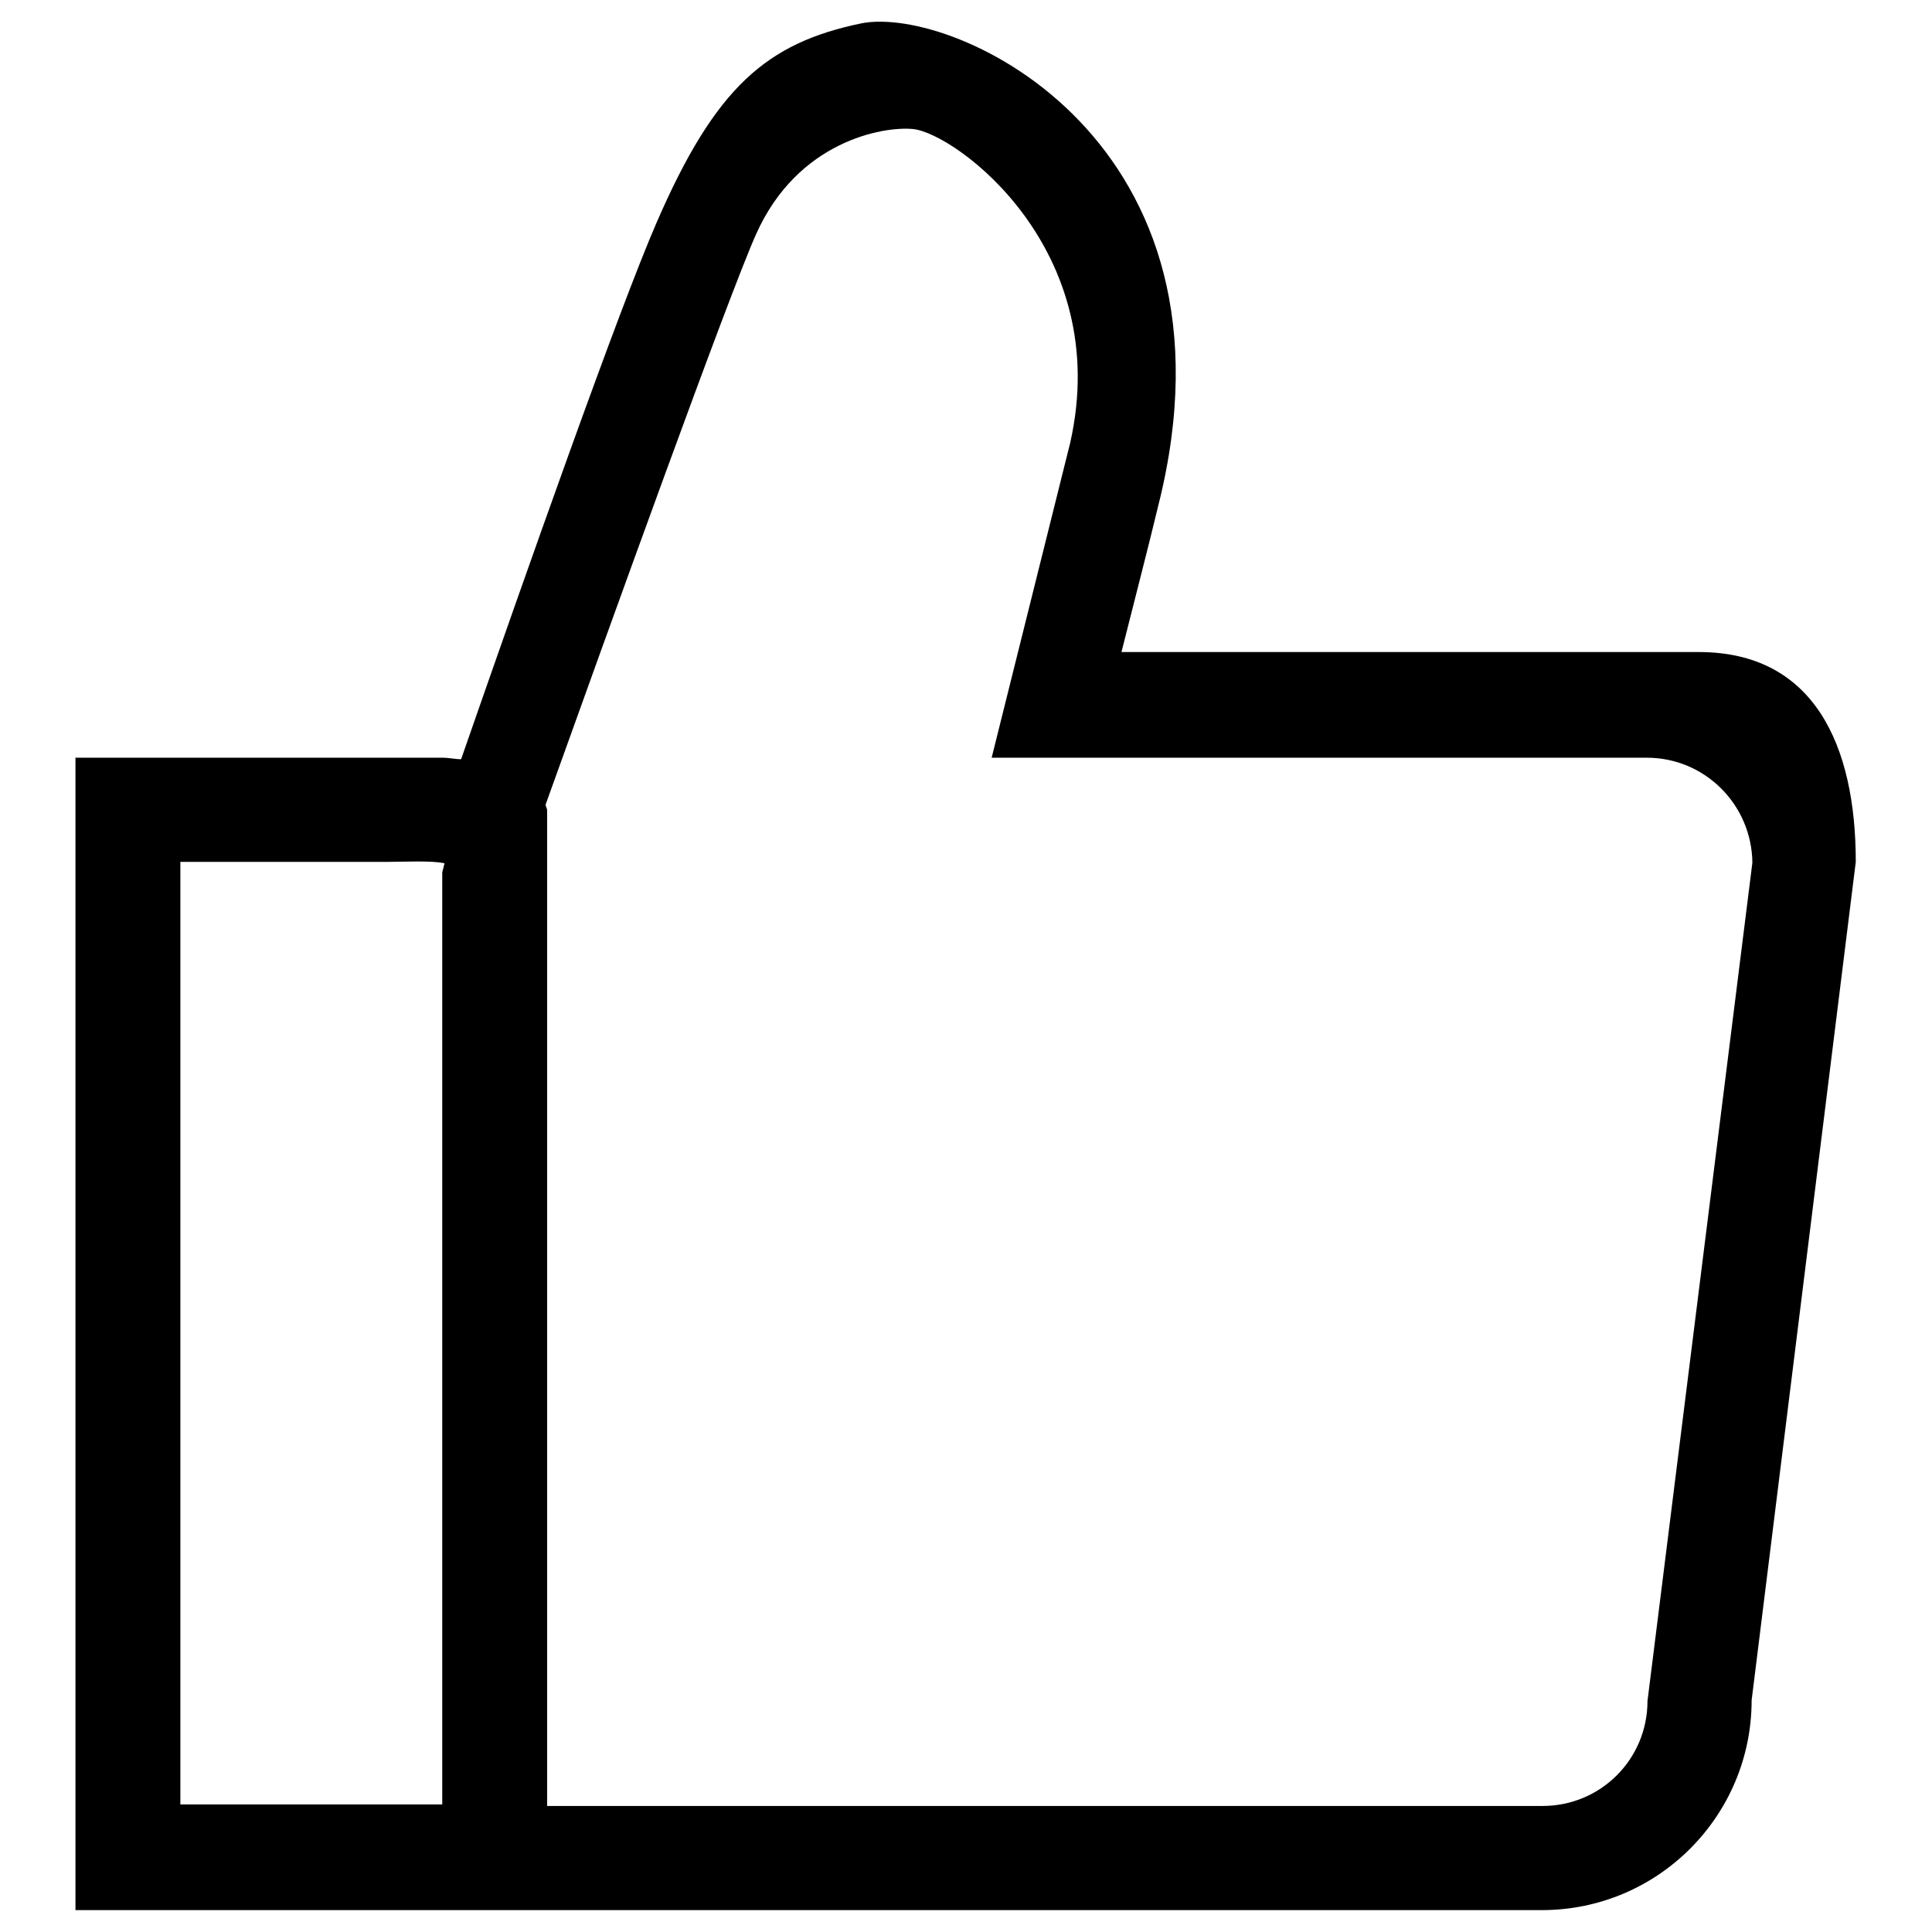 <?xml version="1.0" encoding="utf-8"?>
<!-- Svg Vector Icons : http://www.onlinewebfonts.com/icon -->
<!DOCTYPE svg PUBLIC "-//W3C//DTD SVG 1.1//EN" "http://www.w3.org/Graphics/SVG/1.1/DTD/svg11.dtd">
<svg version="1.1" xmlns="http://www.w3.org/2000/svg" xmlns:xlink="http://www.w3.org/1999/xlink" x="0px" y="0px" viewBox="0 0 256 256" enable-background="new 0 0 256 256" xml:space="preserve">
<g> <path fill="#000000" d="M232.1,225.3c0,15.3-12.4,27.8-27.8,27.8H93.3c0,0-0.1,0-0.1,0H58.8c-0.1,0-0.1,0-0.2,0H10V100.4h48.6 c0.9,0,1.7,0.2,2.5,0.2C69.8,75.6,82,41,87,29.5c7.8-18,14.6-23.8,27.1-26.4c12.4-2.5,51.5,15.6,39.4,63.8c-1.2,5-3,12-4.9,19.5 h76.5c15.3,0,20.8,12.4,20.8,27.8L232.1,225.3L232.1,225.3z M51.6,114.2H24.1l-0.2,0v124.9l0,0v0h27.8v0h6.9l0,0V115.6l0.3-1.2 c0.1-0.2-0.1,0.2,0,0C57.4,114,53.2,114.2,51.6,114.2L51.6,114.2z M218.2,100.4h-86.8l10.4-41.7c5.8-25.6-15.1-41-20.8-41.6 c-4-0.4-15.3,1.6-20.8,13.9c-3.6,8-19.5,52.2-27.9,75.6c0,0.3,0.2,0.5,0.2,0.8v131.9l0,0h27.8v0l0,0h104.1 c7.7,0,13.9-6.2,13.9-13.9l13.9-111.1C232.1,106.6,225.9,100.4,218.2,100.4L218.2,100.4z"/></g>
</svg>